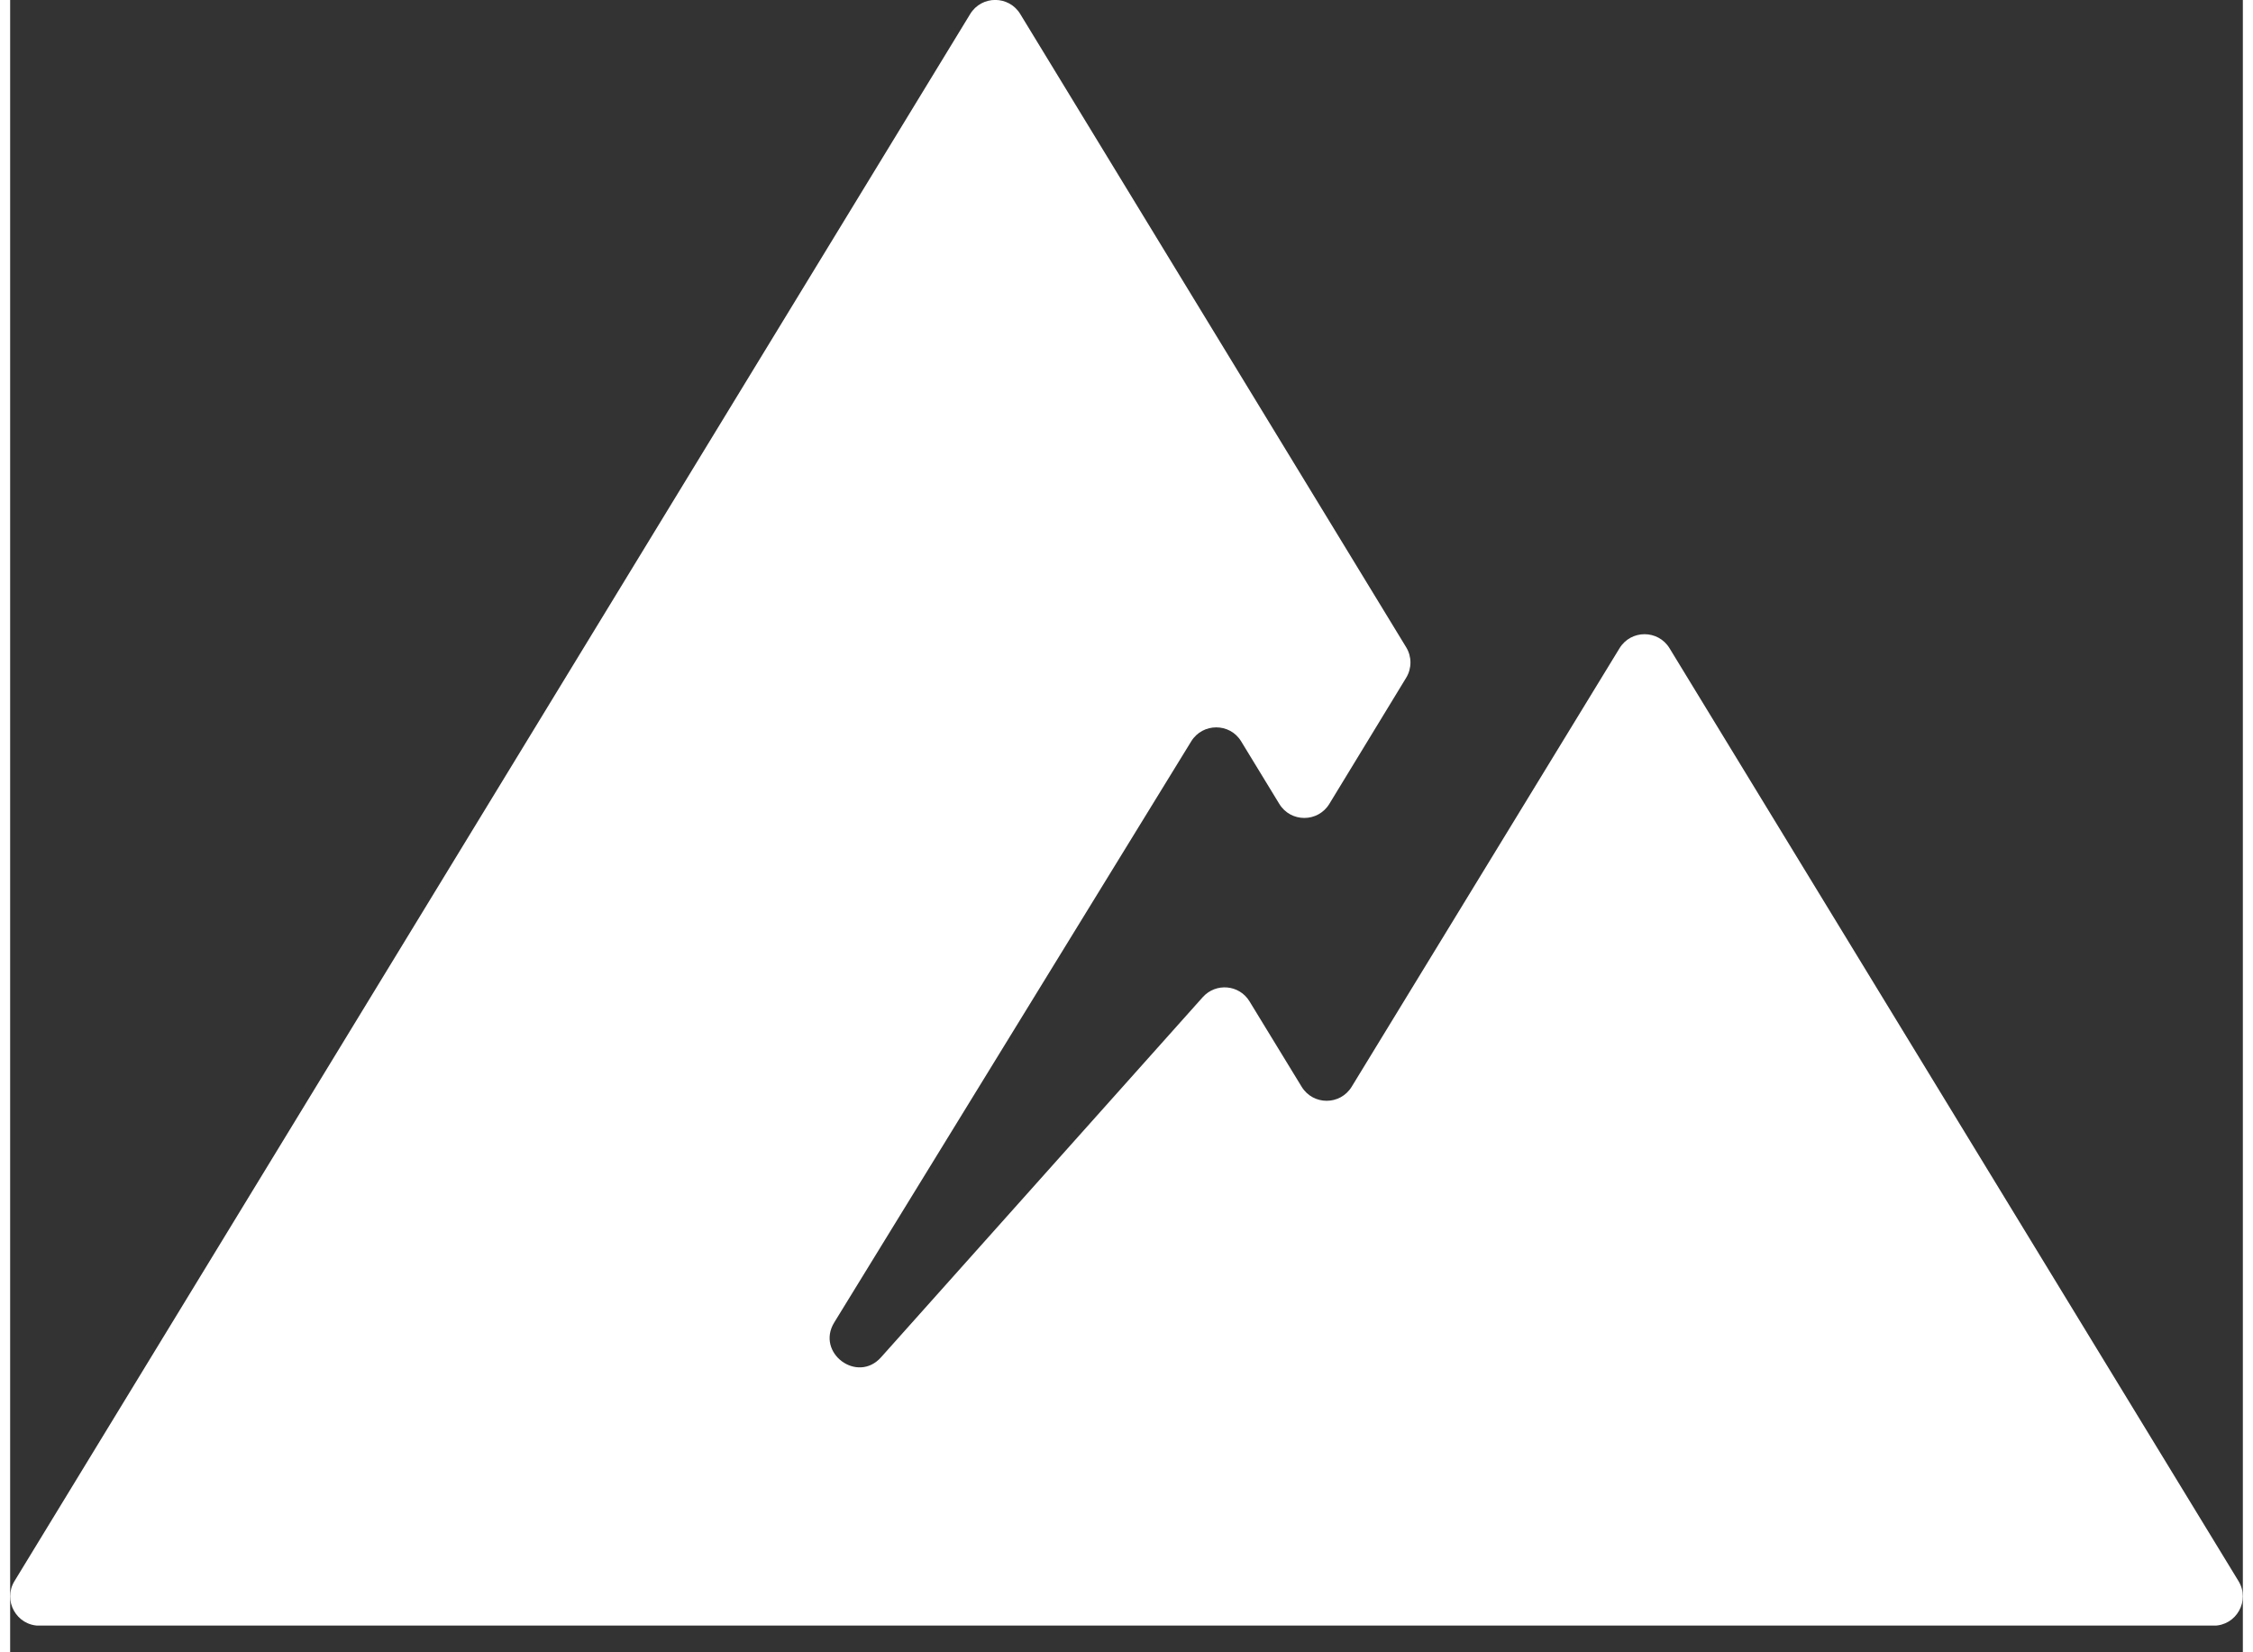 <svg class="alpina-logo" width="30" height="22" viewBox="0 0 50 37" fill="currentColor" xmlns="http://www.w3.org/2000/svg">
  <rect x="0" y="0" width="50" height="37" fill="#333333" stroke="none"/>
  <g clip-path="url(#clip0_148_307)">
    <path d="M36.041 14.516L30.043 24.335C29.786 24.755 29.179 24.755 28.922 24.335L27.755 22.424C27.527 22.048 27.001 22.001 26.707 22.33L19.504 30.393C18.972 30.991 18.039 30.293 18.455 29.614L26.45 16.6C26.707 16.184 27.314 16.184 27.567 16.6L28.422 18.002C28.678 18.421 29.285 18.421 29.542 18.002L31.263 15.177C31.391 14.967 31.391 14.704 31.263 14.494L22.62 0.313C22.364 -0.106 21.757 -0.106 21.5 0.313L0.097 35.406C-0.169 35.844 0.144 36.404 0.657 36.404H49.343C49.856 36.404 50.169 35.844 49.903 35.406L37.161 14.516C36.905 14.097 36.298 14.097 36.041 14.516Z" fill="white"></path>
  </g>
  <defs>
    <clipPath id="clip0_148_307">
      <rect width="50" height="36.401" fill="currentColor"></rect>
    </clipPath>
  </defs>
</svg>